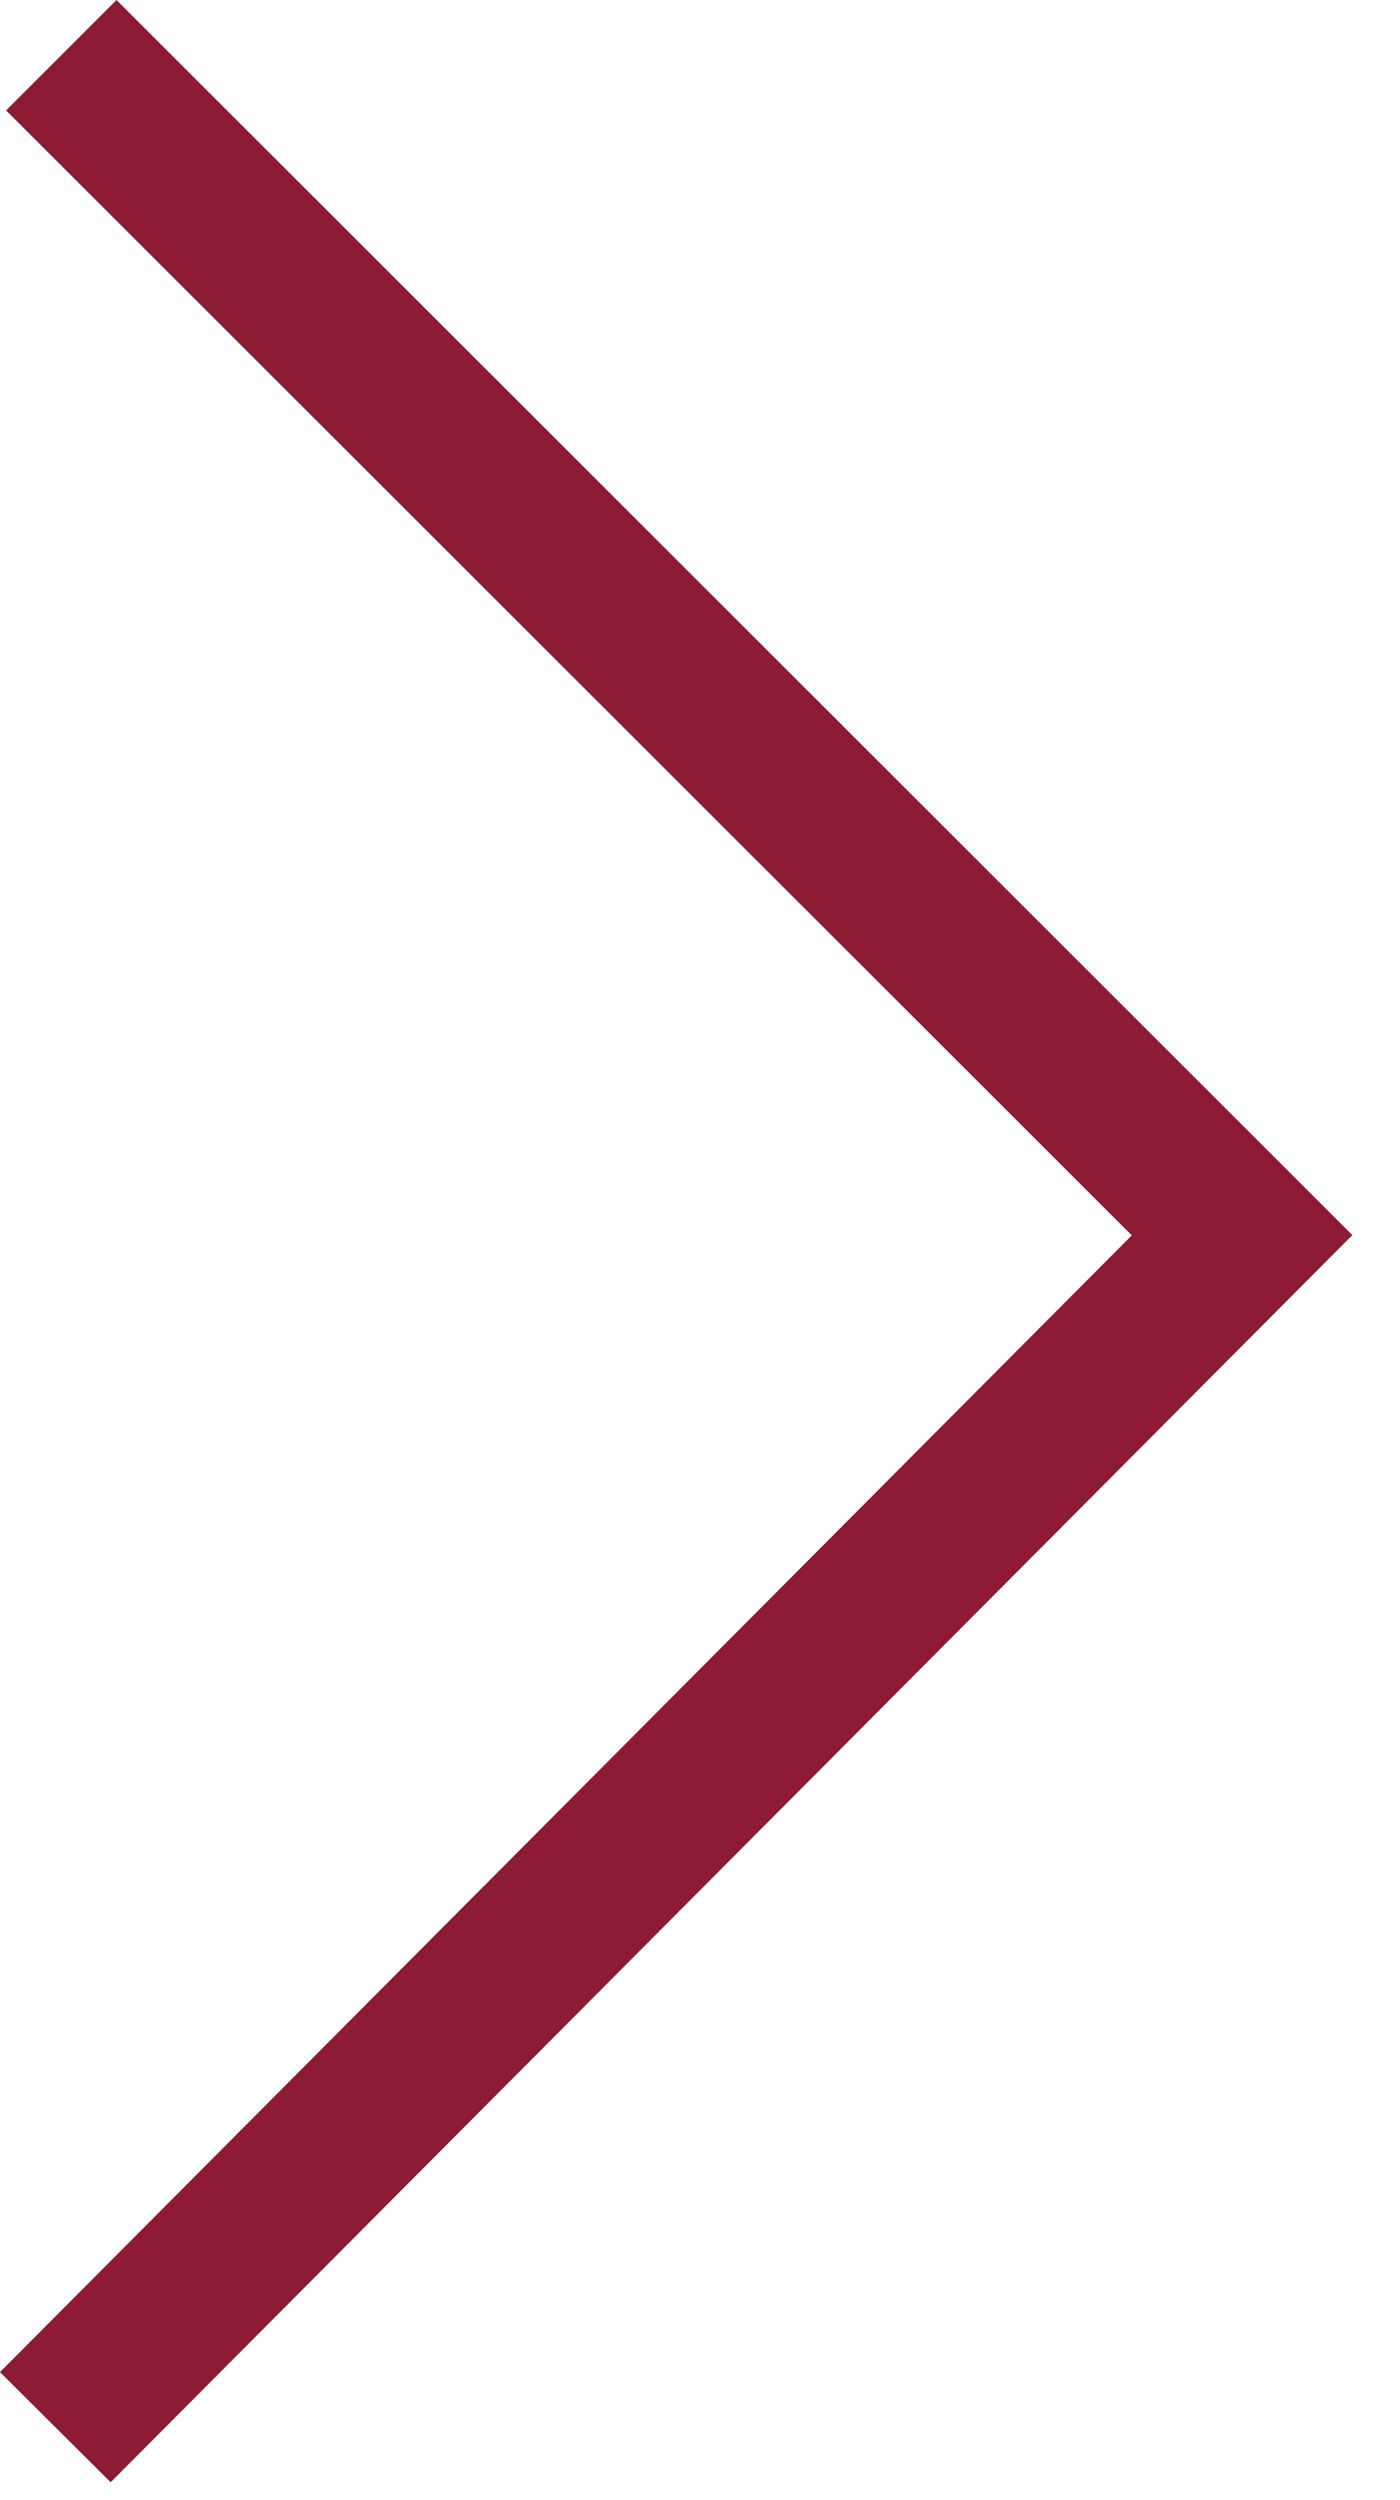 <?xml version="1.0" encoding="UTF-8"?> <svg xmlns="http://www.w3.org/2000/svg" width="14" height="25" viewBox="0 0 14 25" fill="none"> <path d="M12.817 12.351L1.105 24.114L0.707 23.718L11.672 12.706L12.024 12.352L11.671 11.999L0.768 1.104L1.165 0.707L12.817 12.351Z" fill="#8D1B33" stroke="#8D1B33"></path> </svg> 